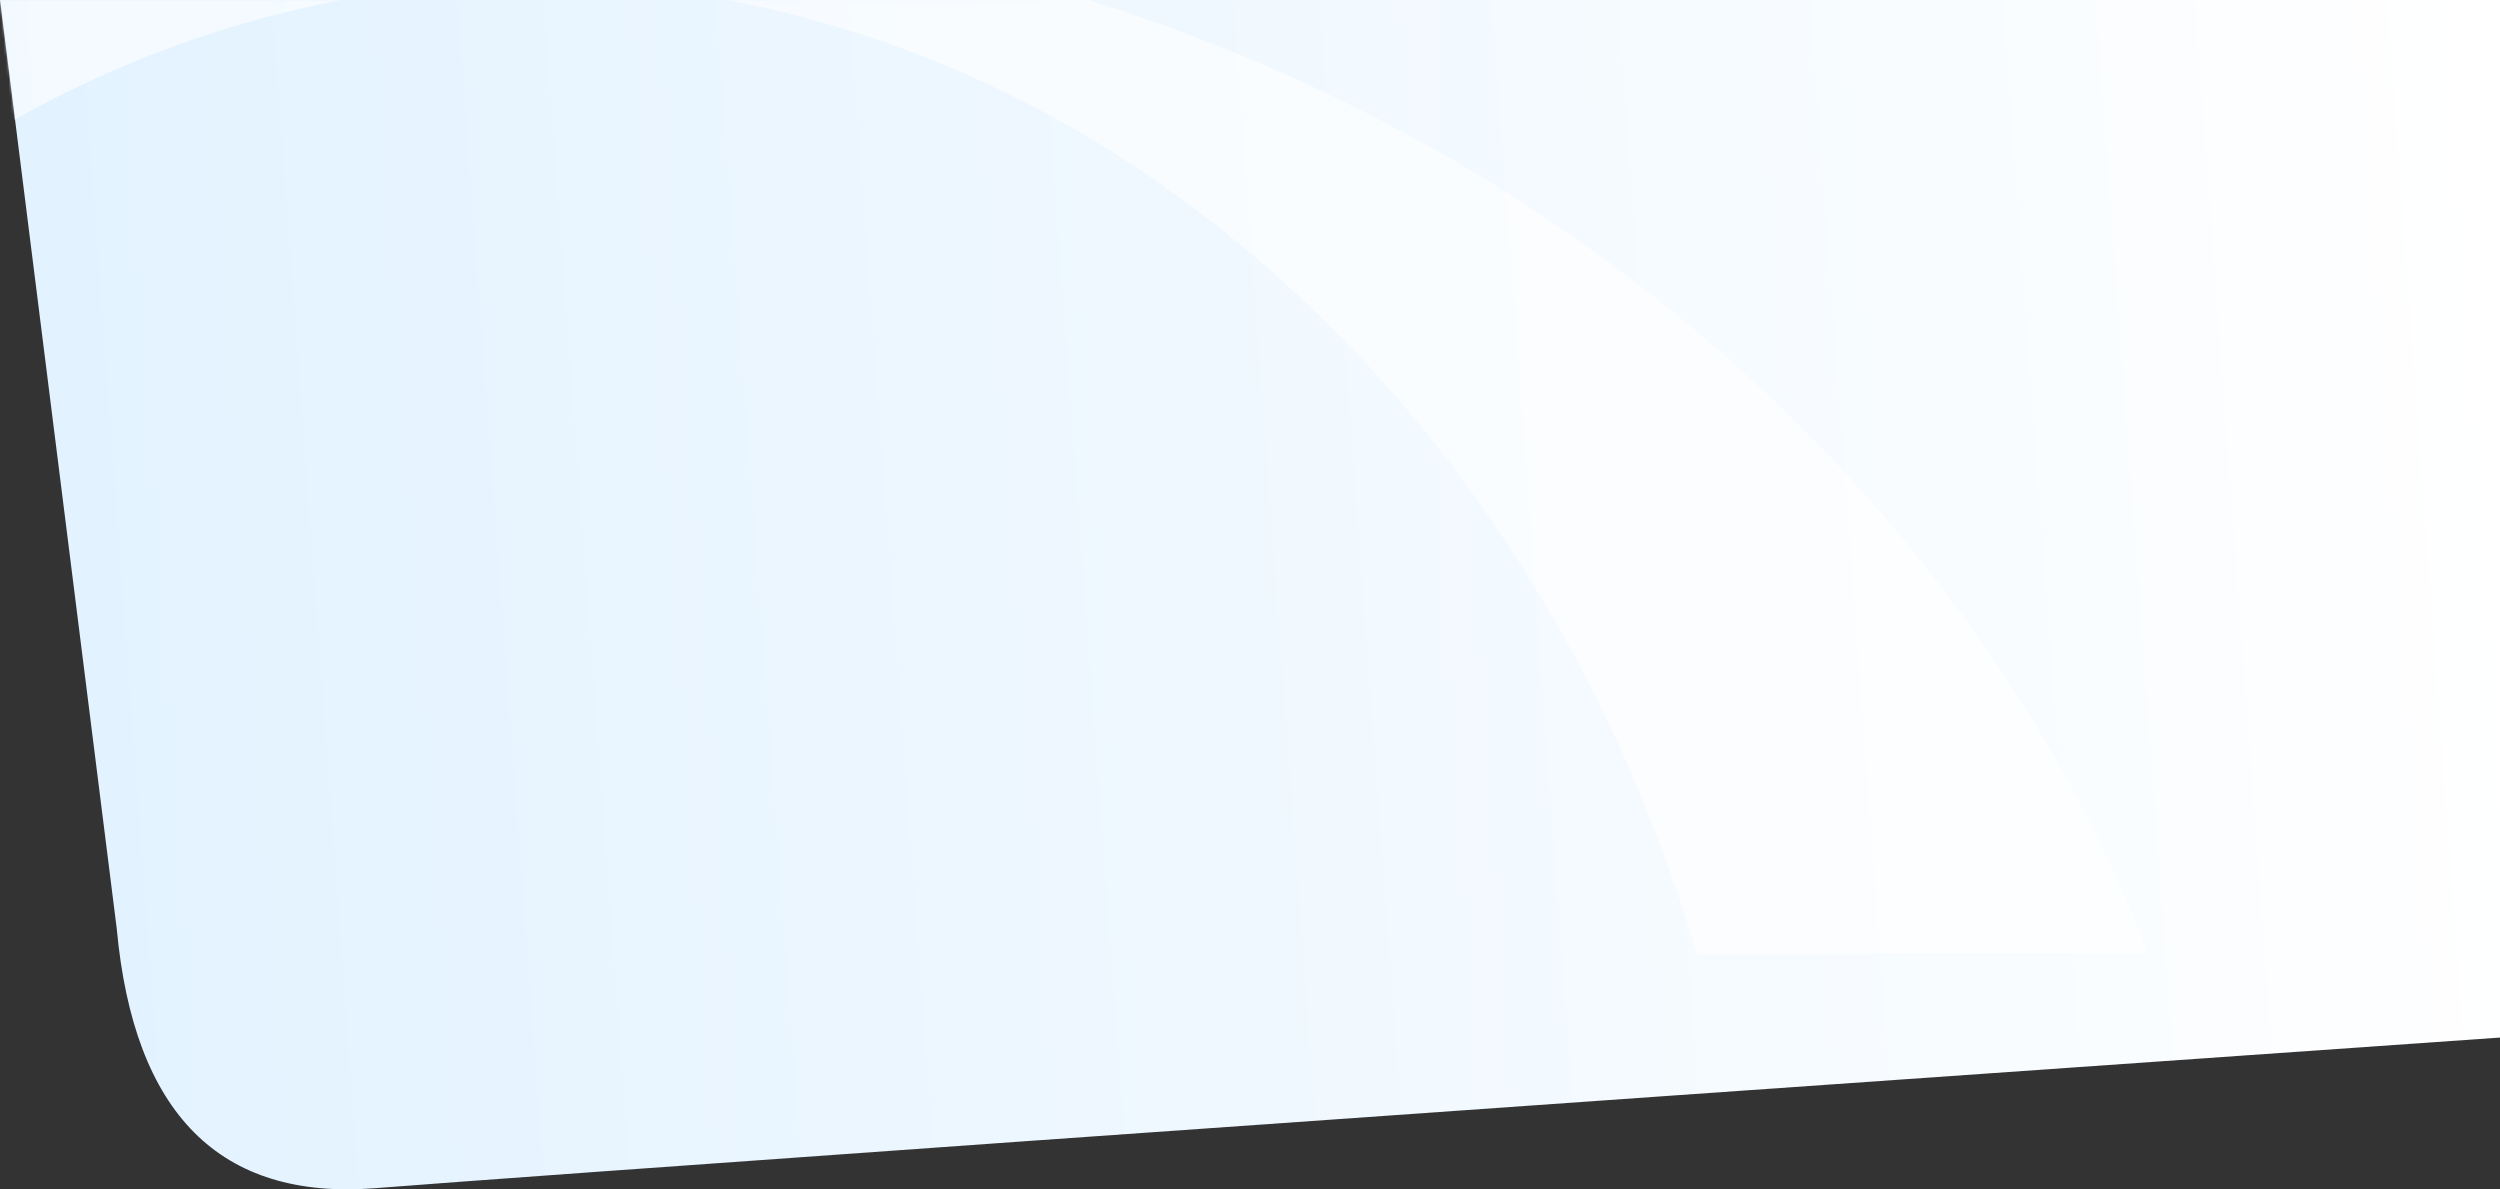 <?xml version="1.0" encoding="UTF-8"?>
<svg width="1030px" height="490px" viewBox="0 0 1030 490" version="1.1" xmlns="http://www.w3.org/2000/svg" xmlns:xlink="http://www.w3.org/1999/xlink">
    <rect x="0" y="0" width="1030" height="490" fill="#333333" stroke="none"/>
    <title>Group 13</title>
    <defs>
        <linearGradient x1="100.592%" y1="47.539%" x2="1.527%" y2="50.982%" id="linearGradient-1">
            <stop stop-color="#FFFFFF" offset="0%"></stop>
            <stop stop-color="#E2F2FF" offset="100%"></stop>
        </linearGradient>
        <path d="M0,0 L48.094,382.583 C55.13,458.906 90.615,494.556 154.547,489.535 C218.48,484.514 510.297,463.826 1030,427.473 L1030,0 L0,0 Z" id="path-2"></path>
    </defs>
    <g id="Main-Files" stroke="none" stroke-width="1" fill="none" fill-rule="evenodd">
        <g id="lg-1080-.container-lg-24px" transform="translate(-114, 0)">
            <g id="Group-13" transform="translate(114, 0)">
                <mask id="mask-3" fill="white">
                    <use xlink:href="#path-2"></use>
                </mask>
                <use id="Mask" fill="url(#linearGradient-1)" xlink:href="#path-2"></use>
                <g id="Home1/button/filled/radial/red/hero" mask="url(#mask-3)" fill="#FFFFFF" fill-opacity="0.59" fill-rule="nonzero">
                    <g transform="translate(-440, -34)" id="Path">
                        <path d="M1325,426.805 C1230.602,182.575 970.23,0 663.817,0 C354.45,0 92.164,180.185 0,428 L181.215,427.442 C251.355,197.073 438.954,26.685 659.348,26.685 C881.418,26.685 1070.134,193.966 1139.077,427.044 L1325,426.805 Z"></path>
                    </g>
                </g>
            </g>
        </g>
    </g>
</svg>